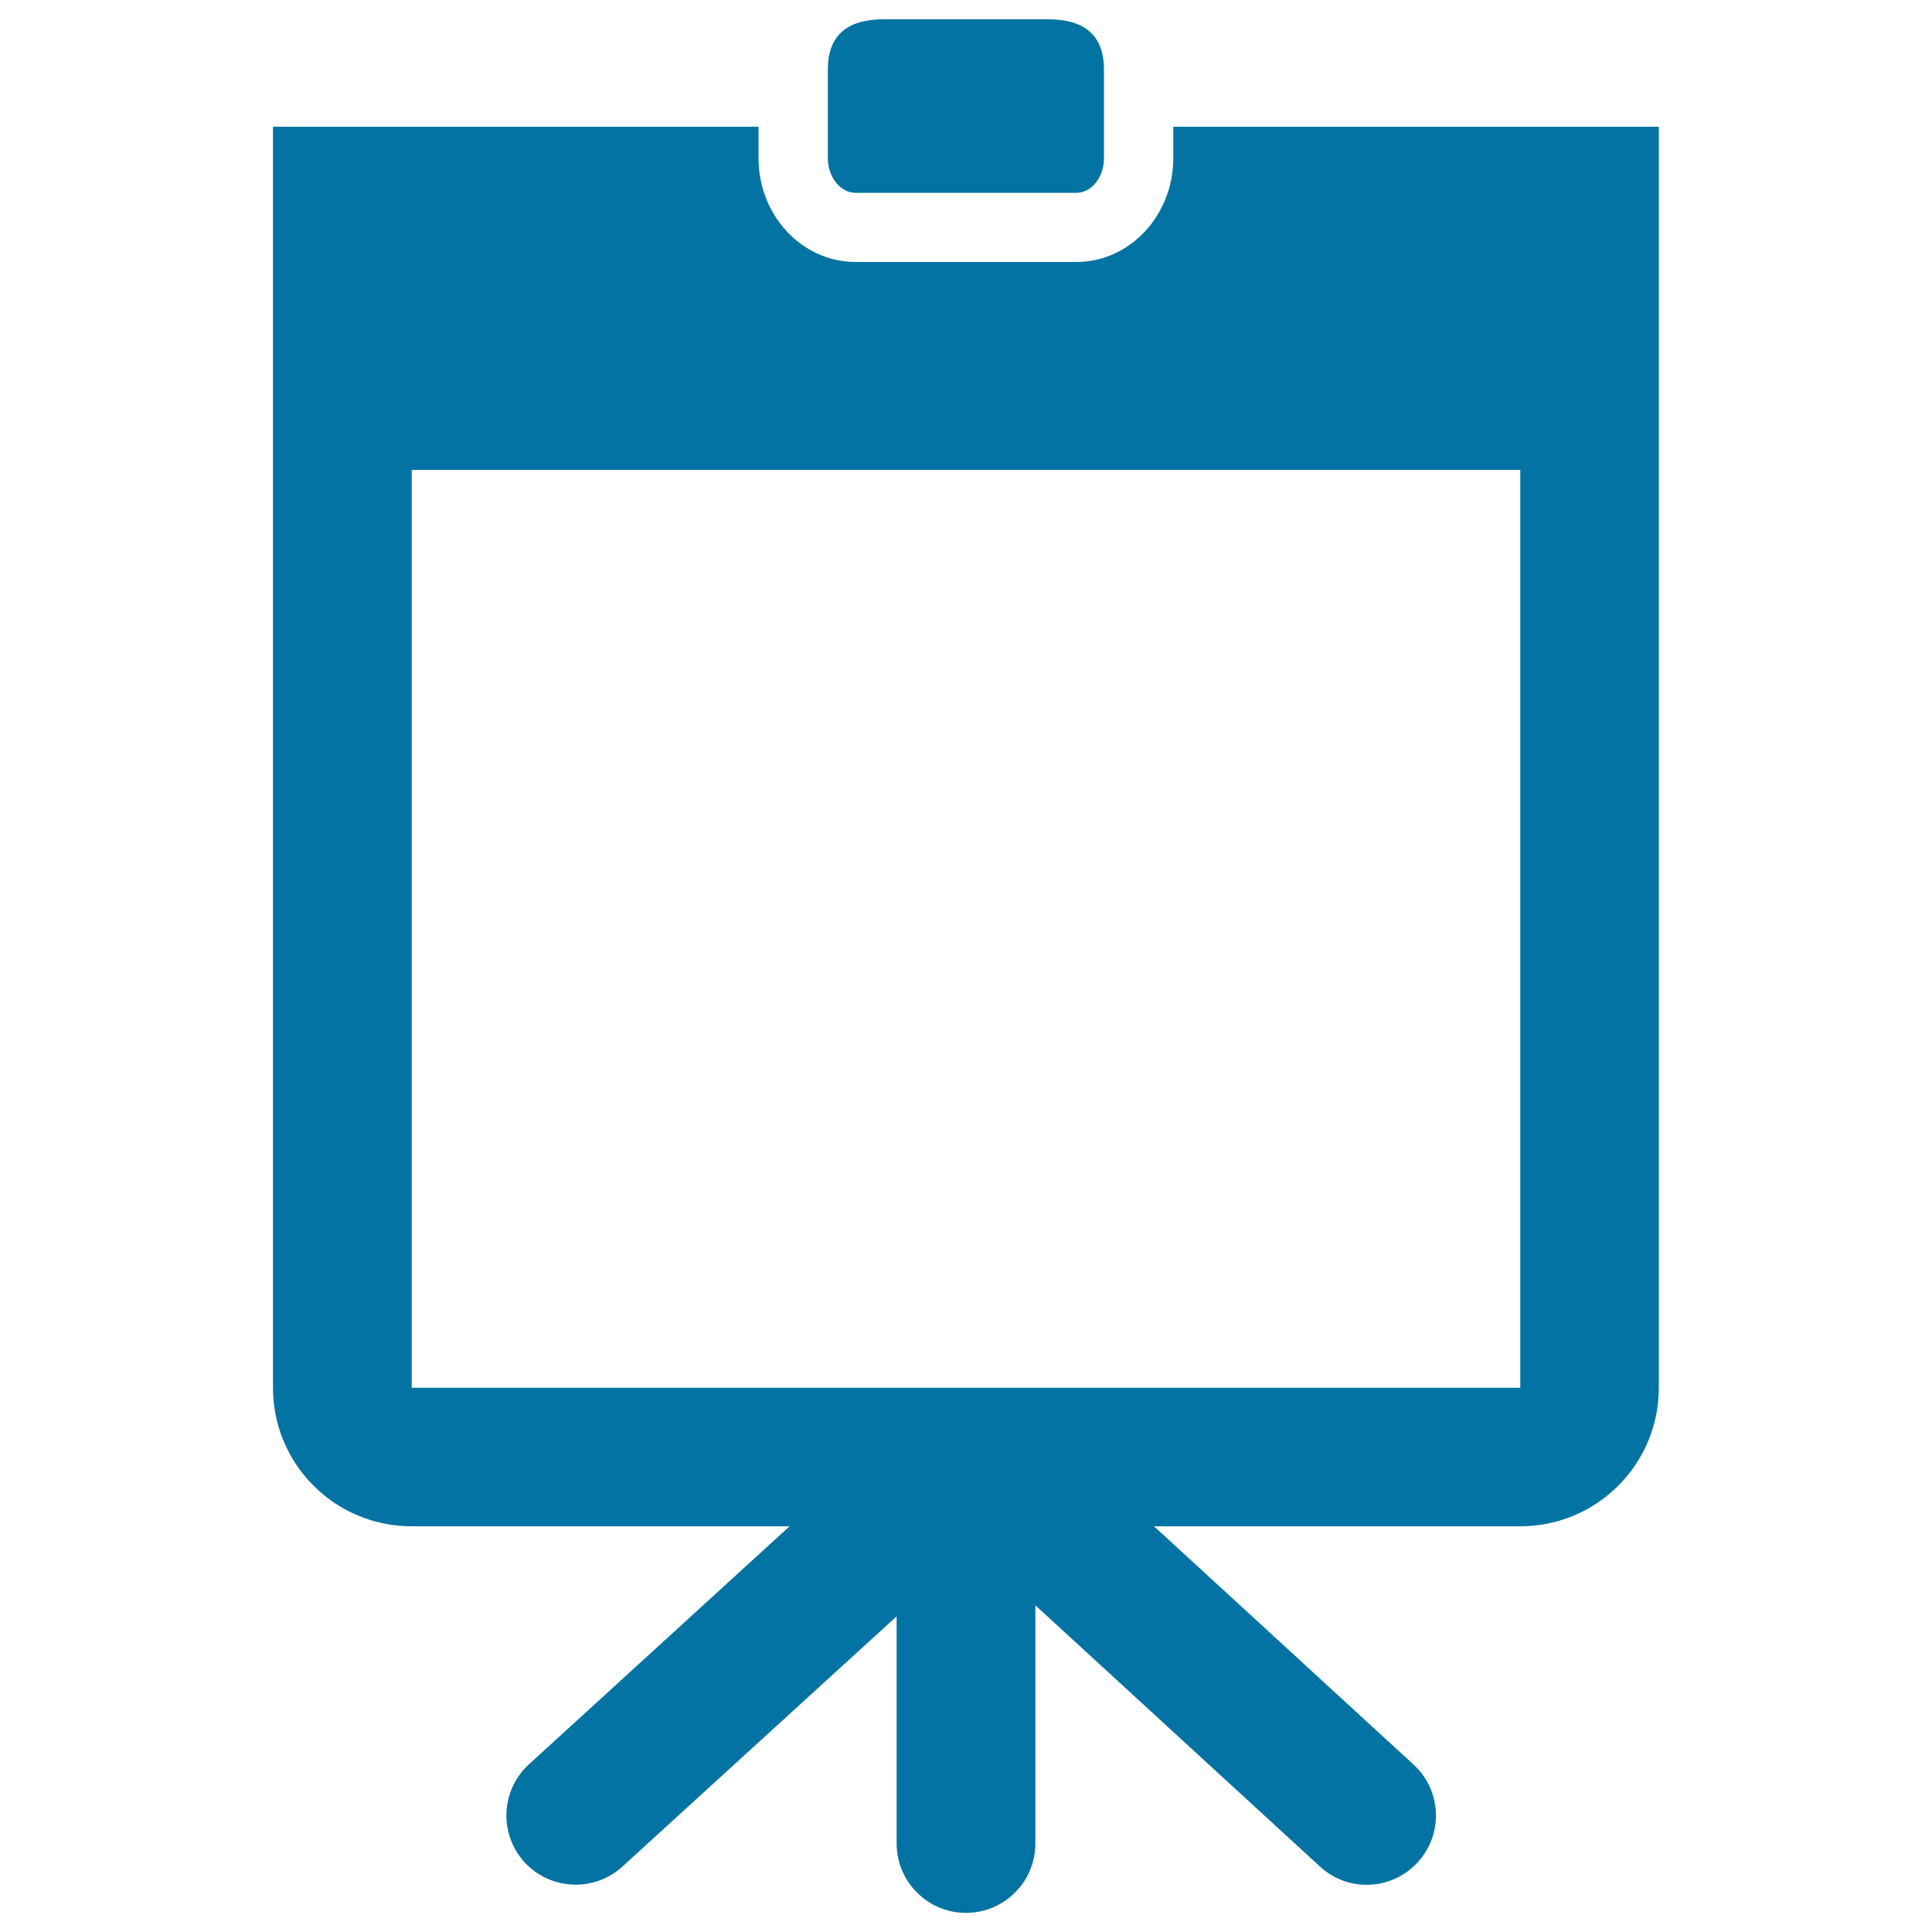 <svg xmlns="http://www.w3.org/2000/svg" viewBox="0 0 1000 1000" style="fill:#0273a2">
<title>Presentation Outline SVG icon</title>
<g><g><g><path d="M442.8,99.8h114.3c7.9,0,14.3-8,14.3-17.9v-46c0-19.8-12.8-25.9-28.6-25.9h-85.7c-15.8,0-28.6,6.1-28.6,25.9v46C428.6,91.8,435,99.8,442.8,99.8z"/><path d="M607.3,65.6v16.2c0,29.7-22.5,53.8-50.2,53.8H442.8c-27.7,0-50.2-24.1-50.2-53.8V65.6H141.3v17.9v634.8c0,39.6,32.1,71.7,71.7,71.7h195.7L273.8,913.2c-14.6,13.3-15.7,36-2.3,50.7c7.1,7.7,16.8,11.6,26.5,11.6c8.6,0,17.3-3.1,24.2-9.4l141.9-129.5v117.6c0,19.8,16.1,35.9,35.9,35.9c19.8,0,35.9-16.1,35.9-35.9V830.9l147.4,135.3c14.6,13.4,37.3,12.3,50.6-2.4c13.3-14.6,12.3-37.3-2.4-50.6L597.3,790h189.6c39.6,0,71.7-32.1,71.7-71.7V83.6V65.6H607.3L607.3,65.6z M786.9,718.3H213.1V243.2h573.8V718.3z"/></g></g></g>
</svg>